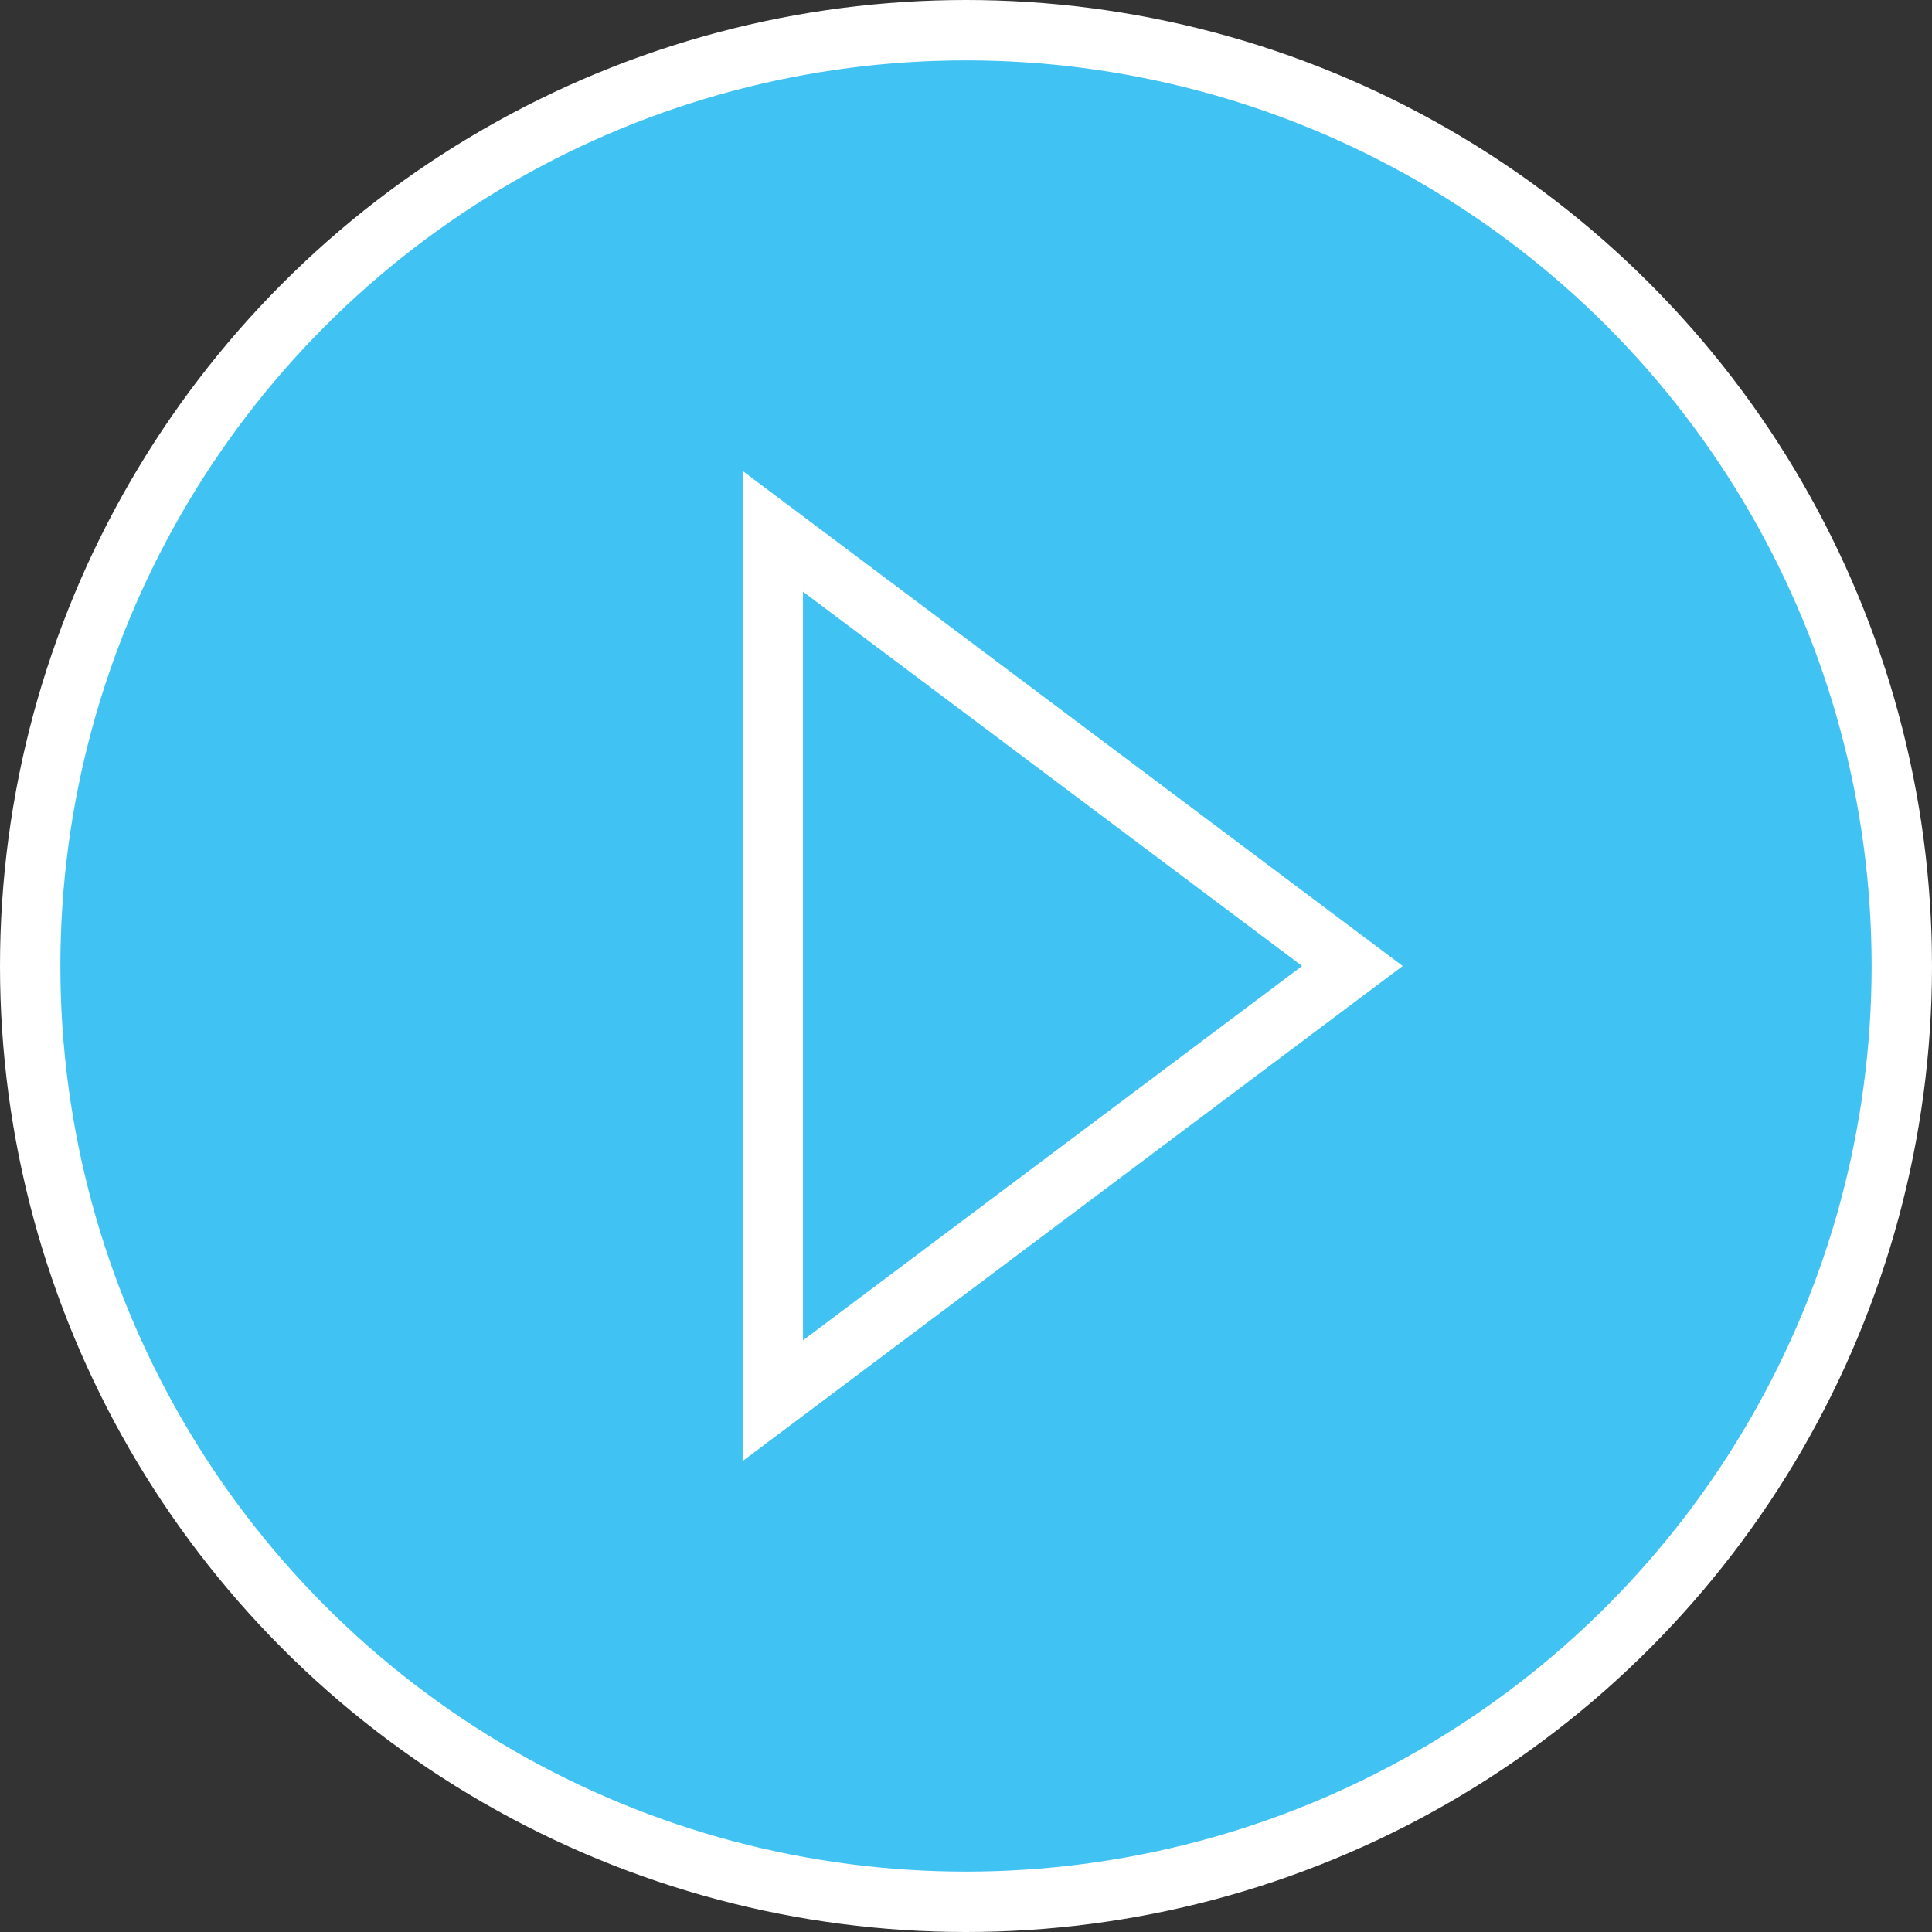 <svg width="64" height="64" viewBox="0 0 64 64" fill="none" xmlns="http://www.w3.org/2000/svg">
<rect x="0" y="0" width="64" height="64" fill="#333333" stroke="none"/>
<circle cx="32" cy="32" r="31" fill="#40C2F3" stroke="white" stroke-width="2"/>
<path d="M25.6 46.4V17.6L44.8 32L25.6 46.4Z" stroke="white" stroke-width="2" stroke-miterlimit="10" stroke-linecap="square"/>
</svg>
